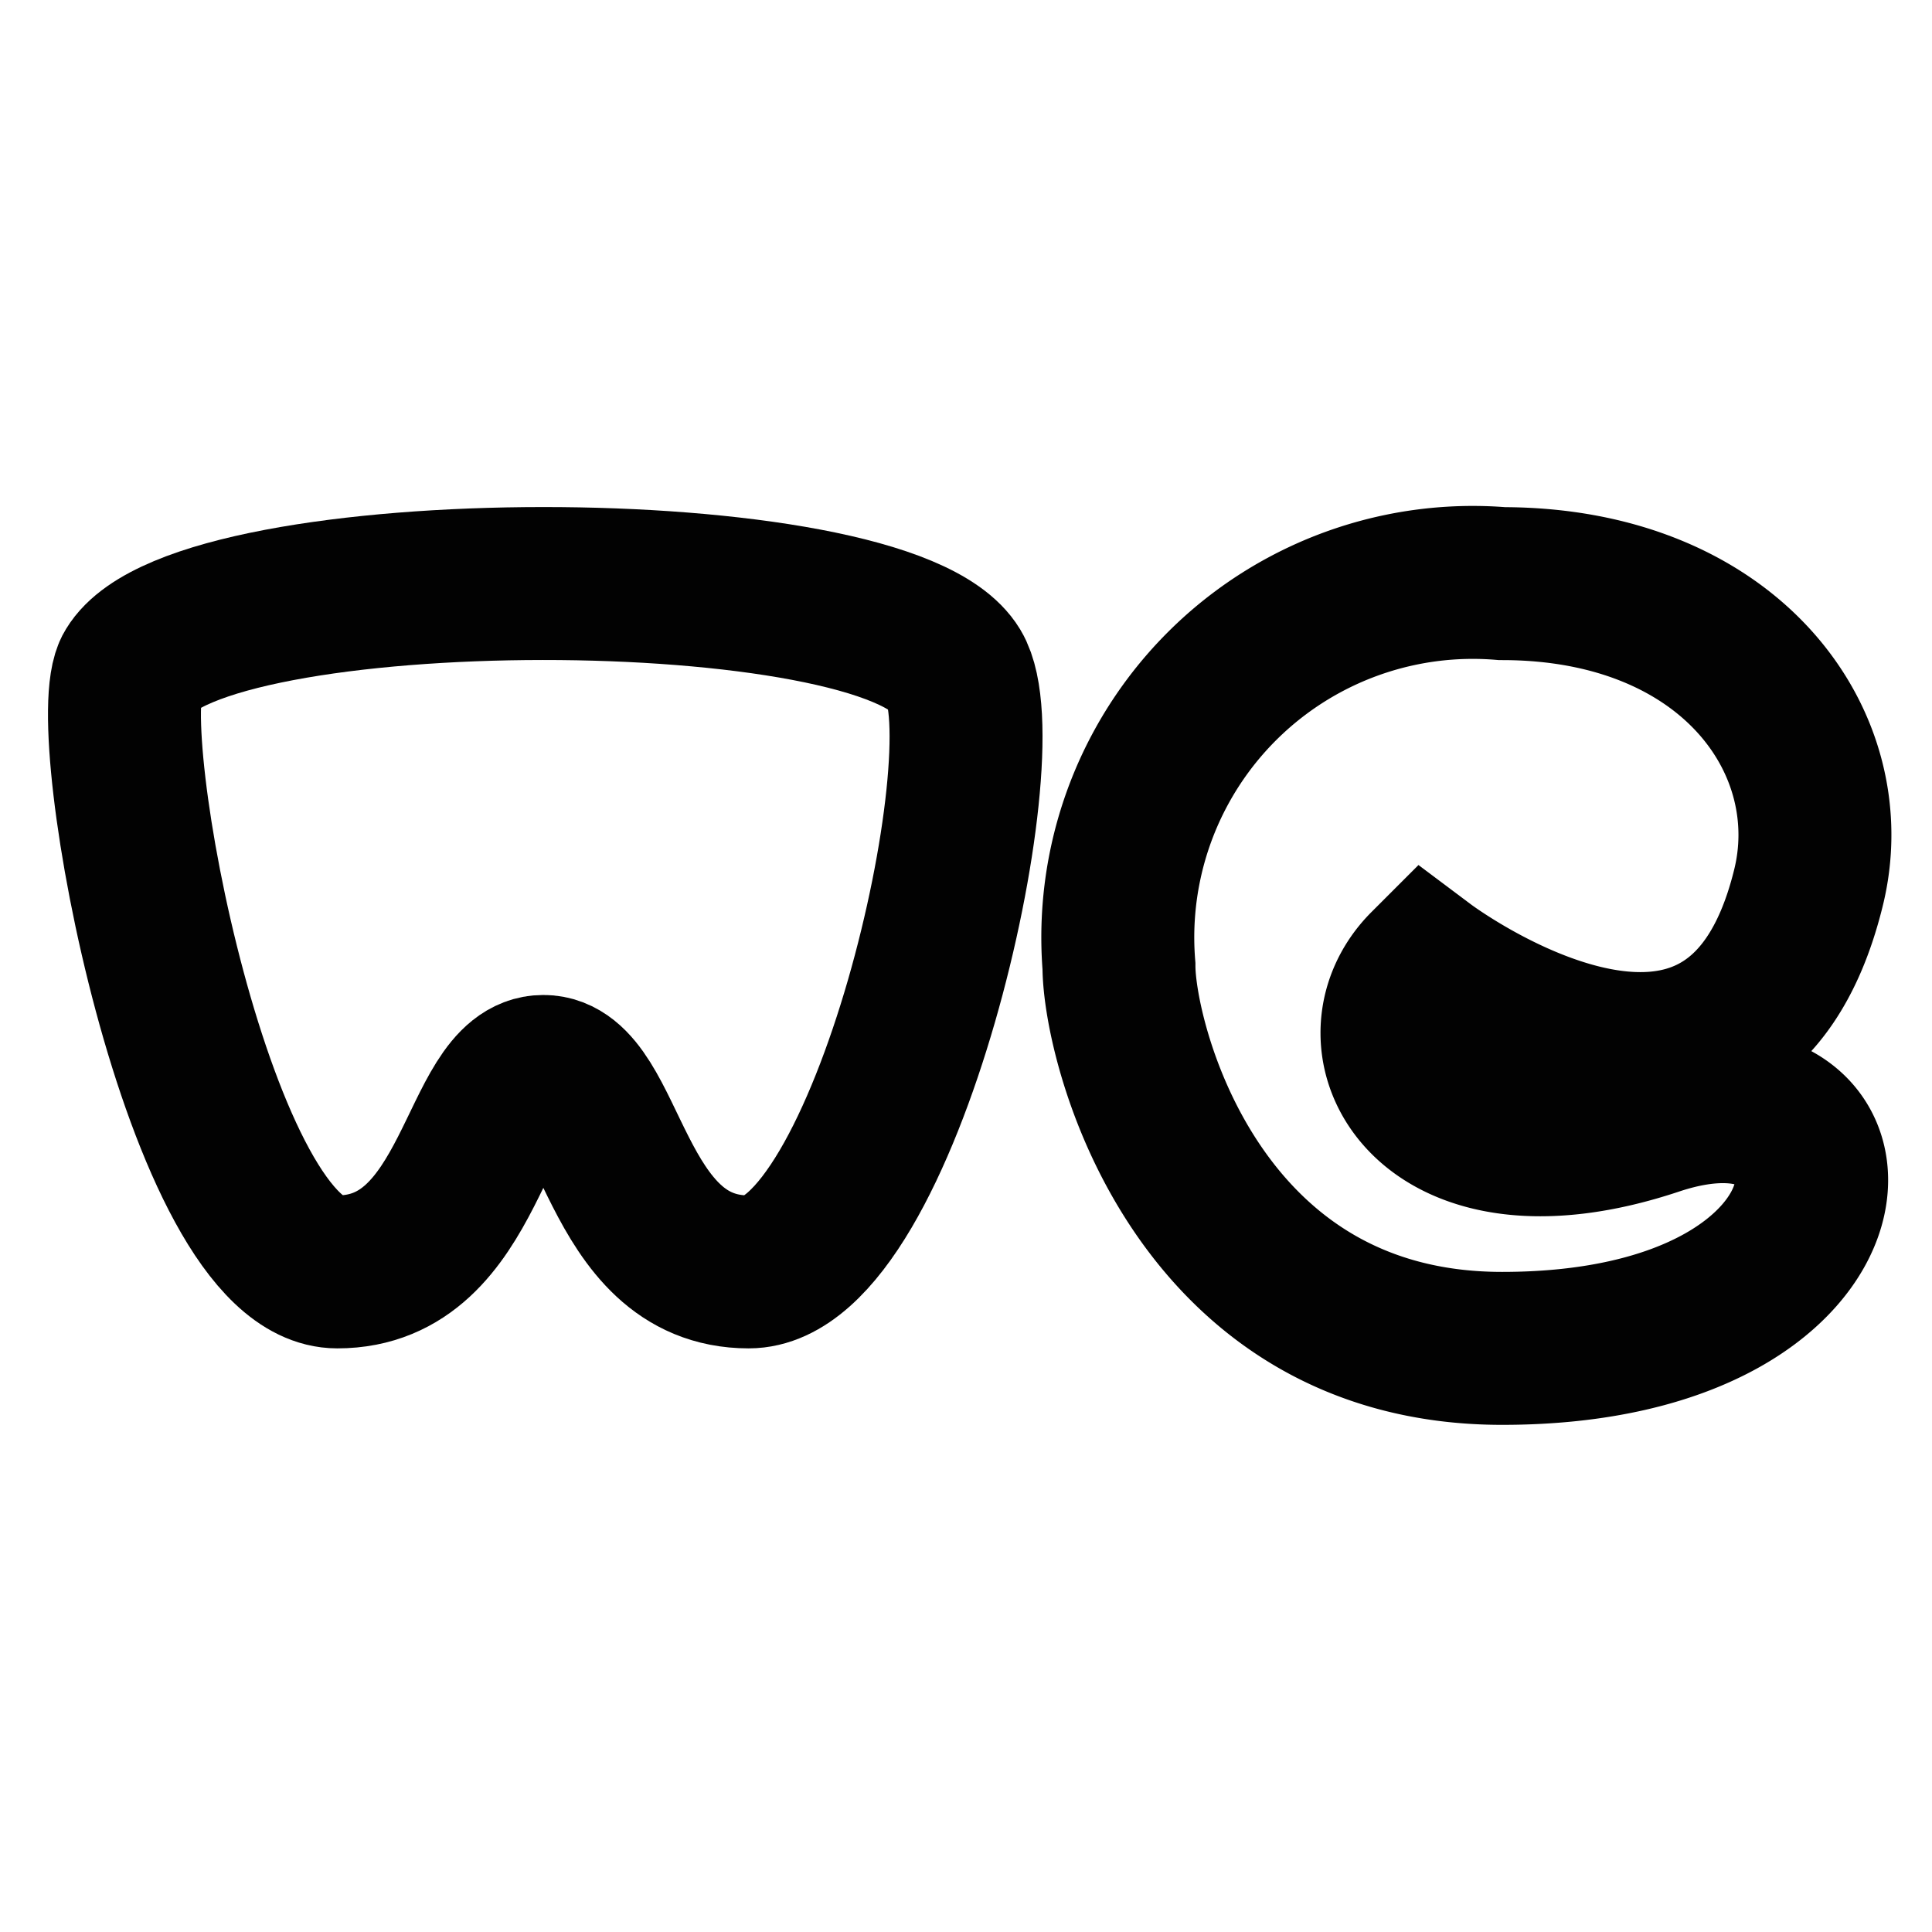 <?xml version="1.0" encoding="utf-8"?><!-- Скачано с сайта svg4.ru / Downloaded from svg4.ru -->
<svg width="800px" height="800px" viewBox="0 0 24 24" id="Layer_1" data-name="Layer 1" xmlns="http://www.w3.org/2000/svg"><defs><style>.cls-1{fill:none;stroke:#020202;stroke-miterlimit:10;stroke-width:1.9px;}</style></defs><path class="cls-1" d="M1.63,8.31C1.2,9,2.48,15.8,4.19,15.8s1.7-2.49,2.56-2.49S7.6,15.8,9.3,15.8s3.17-6.47,2.56-7.49C11,6.89,2.48,6.9,1.63,8.31Z"/><path class="cls-1" d="M17.71,12c-.95.95,0,2.85,2.85,1.9s2.85,2.85-1.9,2.85c-3.81,0-4.76-3.8-4.76-4.75a4.41,4.41,0,0,1,4.76-4.75c2.85,0,4.26,2,3.8,3.8C21.51,14.85,17.71,12,17.71,12Z"/></svg>